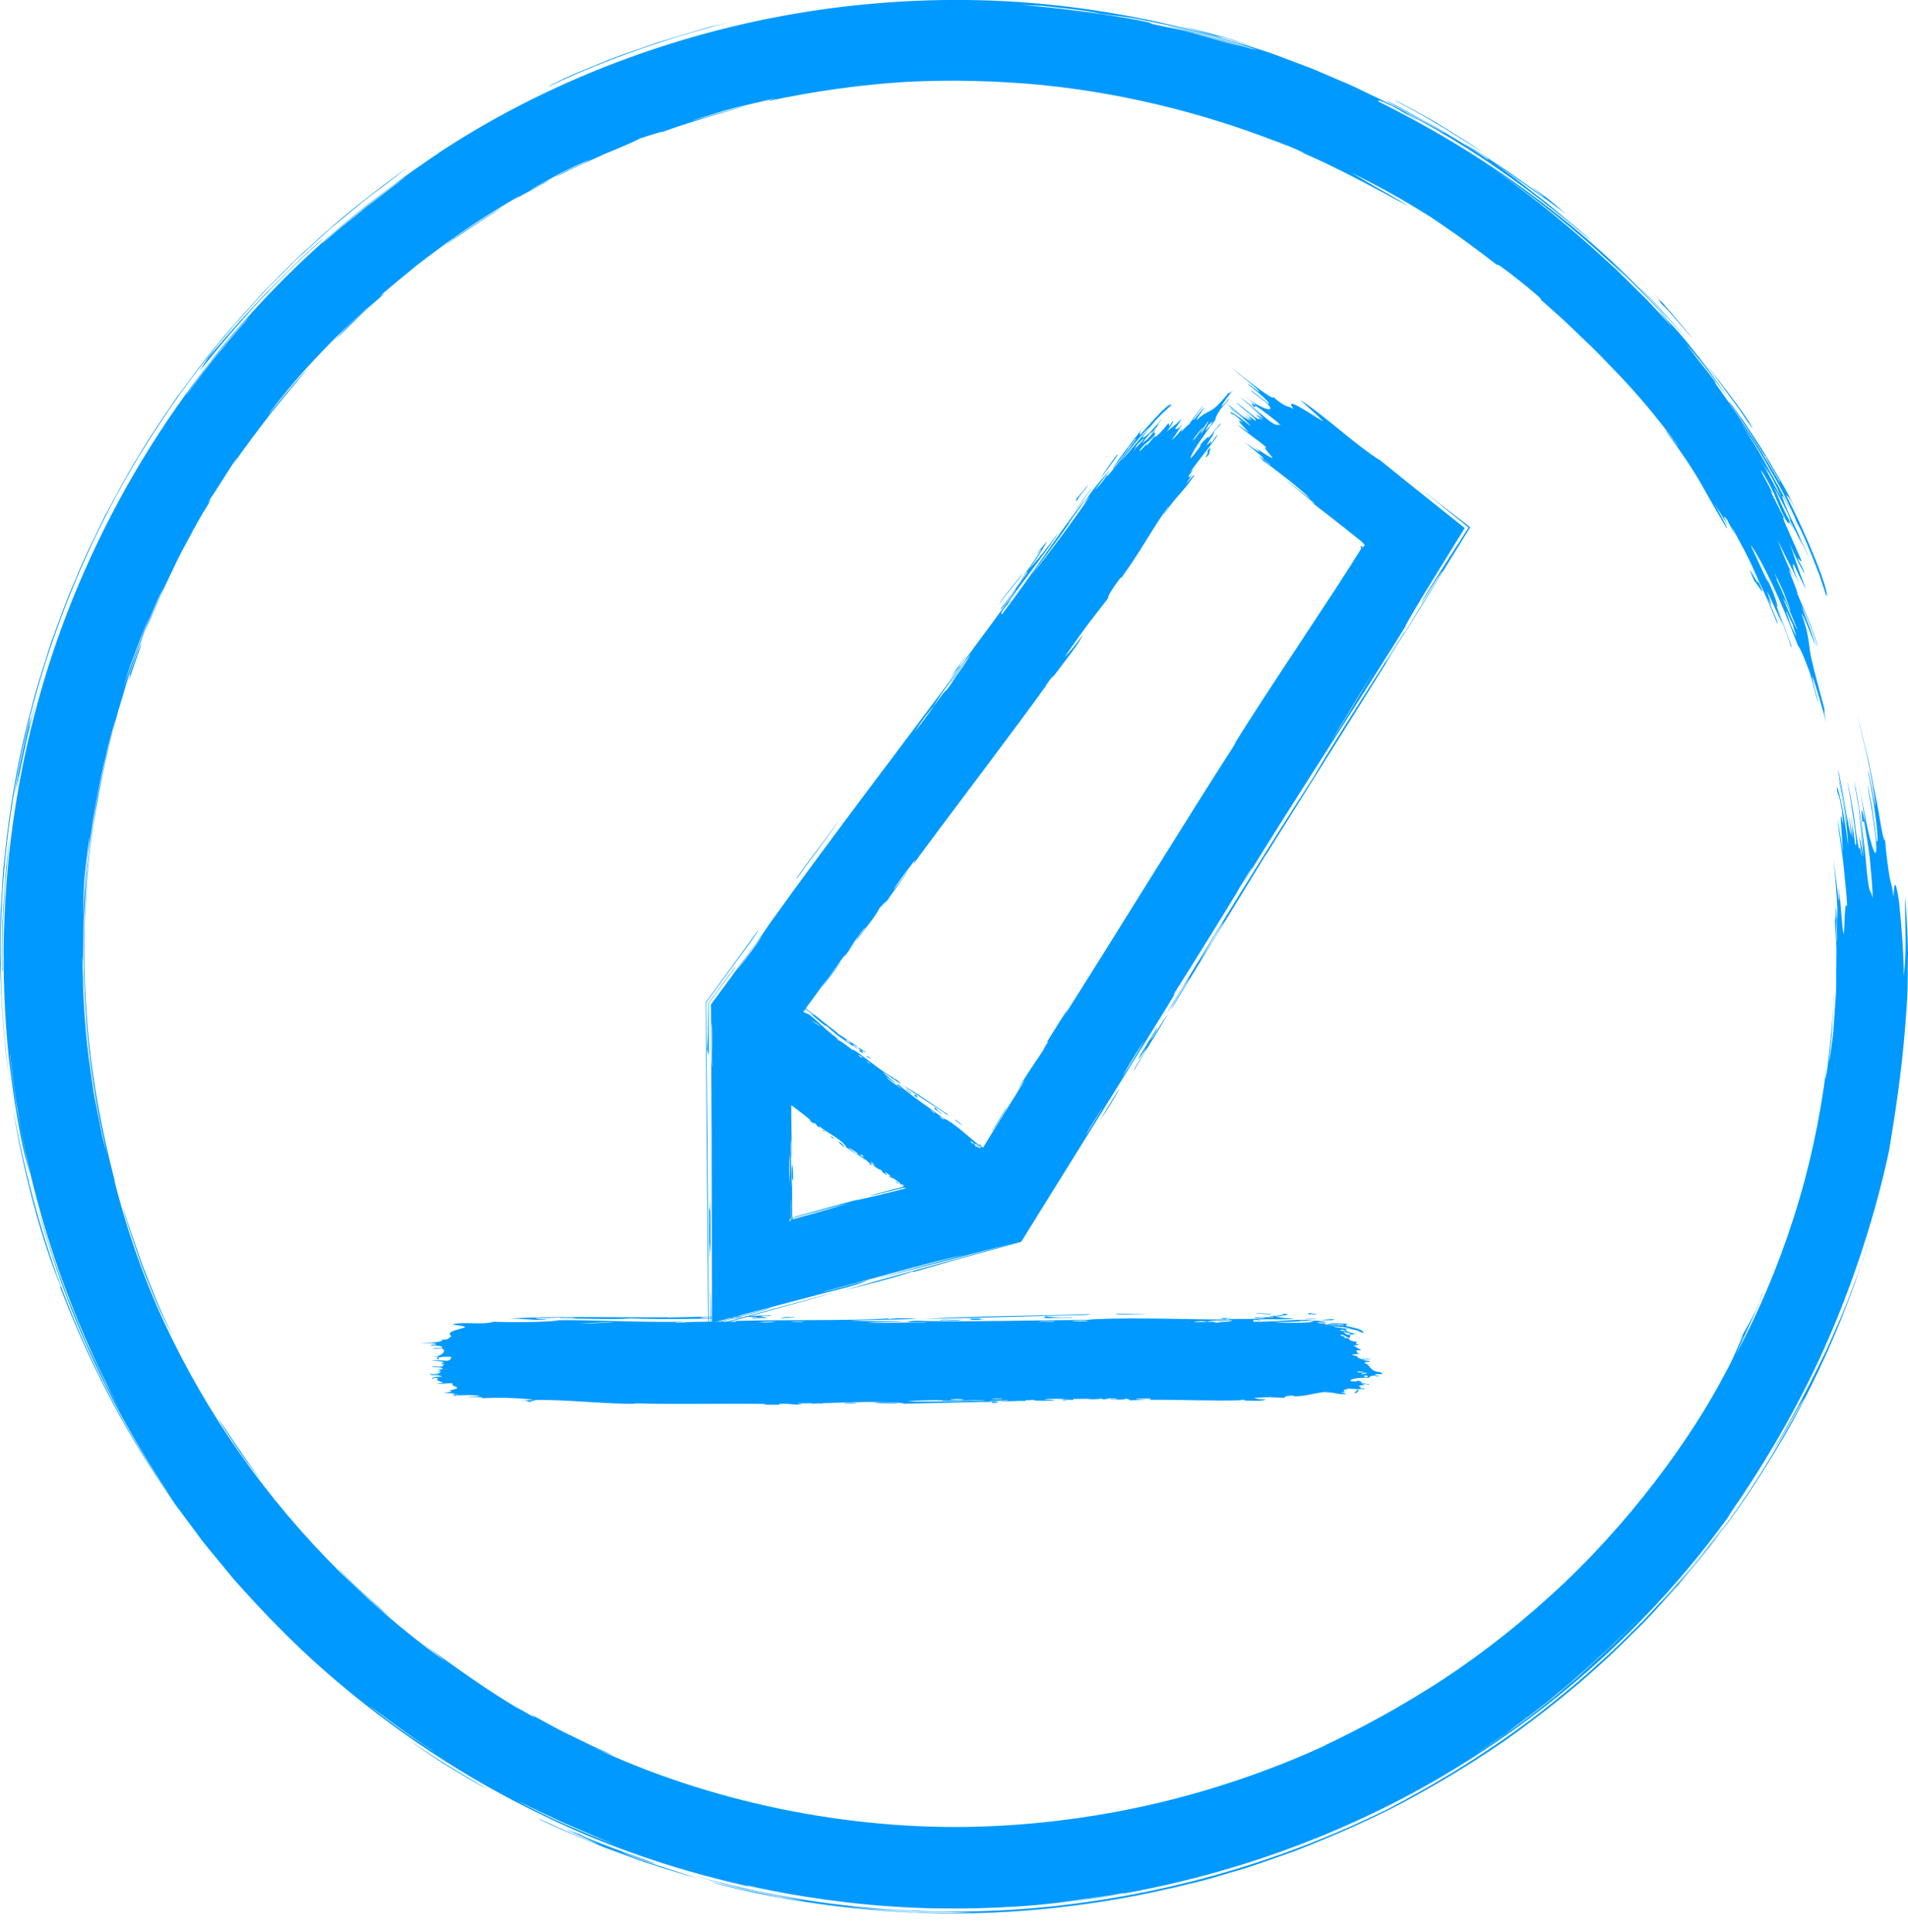 <svg width="80" height="81" viewBox="0 0 80 81" fill="none" xmlns="http://www.w3.org/2000/svg">
<g clip-path="url(#clip0_750_2692)">
<path d="M58.492 4.217C60.086 5.029 61.194 5.793 62.214 6.407C61.689 6.045 60.894 5.559 60.174 5.109C59.437 4.694 58.77 4.323 58.496 4.212L58.492 4.217ZM30.586 0.932C27.469 1.722 24.806 2.764 23.04 3.612C22.939 3.643 23.203 3.506 23.667 3.285C24.131 3.064 24.811 2.804 25.513 2.512C26.219 2.234 26.974 1.996 27.575 1.78C28.184 1.594 28.652 1.453 28.798 1.409L29.685 1.148L30.586 0.932ZM0.402 45.316C0.159 43.775 0.057 42.133 0 40.428C0 40 0.009 39.572 0.009 39.139C0.009 38.706 0.018 38.265 0.053 37.828C0.079 37.386 0.106 36.944 0.132 36.494C0.181 36.048 0.23 35.602 0.278 35.147C0.495 33.346 0.821 31.505 1.32 29.681C1.541 28.763 1.855 27.862 2.137 26.948C2.468 26.052 2.782 25.142 3.179 24.259C3.537 23.363 3.978 22.501 4.398 21.627C4.861 20.779 5.303 19.918 5.82 19.097C6.305 18.258 6.862 17.472 7.396 16.677C7.97 15.909 8.526 15.128 9.145 14.408C9.732 13.662 10.385 12.977 11.008 12.28C11.67 11.622 12.302 10.937 12.99 10.337C14.324 9.078 15.746 7.988 17.15 6.977C16.938 7.136 16.346 7.608 15.604 8.155C15.229 8.429 14.849 8.765 14.452 9.087C14.253 9.251 14.059 9.414 13.86 9.573C13.675 9.741 13.489 9.908 13.313 10.072L12.403 10.902L11.533 11.776C10.937 12.35 10.412 12.986 9.847 13.595C8.778 14.863 7.74 16.165 6.831 17.561C4.963 20.32 3.471 23.332 2.358 26.445C0.124 32.67 -0.45 39.325 0.402 45.316ZM8.703 15.017C9.264 14.386 9.82 13.697 10.562 12.92C10.743 12.721 10.933 12.514 11.136 12.297C11.343 12.09 11.564 11.869 11.798 11.639C12.032 11.41 12.275 11.167 12.531 10.911C12.8 10.668 13.083 10.412 13.383 10.138C13.785 9.794 13.428 10.125 12.893 10.606C12.35 11.079 11.692 11.776 11.396 12.063C10.059 13.45 8.902 14.893 8.376 15.547C8.456 15.406 8.615 15.159 8.707 15.022L8.703 15.017ZM17.075 72.904C17.494 73.165 18.064 73.571 18.682 73.951C19.305 74.317 19.932 74.732 20.475 75.002C20.086 74.843 19.441 74.445 18.784 74.048C18.121 73.651 17.485 73.174 17.079 72.904H17.075ZM1.28 30.078C1.258 30.348 1.06 31.094 1.484 29.496C1.523 29.398 1.356 30.03 1.157 30.82C0.998 31.615 0.768 32.56 0.702 33.094C0.715 32.957 0.711 32.821 0.777 32.485C0.742 32.529 0.667 33.032 0.605 33.39C0.623 33.236 0.658 32.993 0.702 32.706C0.755 32.419 0.83 32.096 0.896 31.765C0.967 31.434 1.038 31.103 1.099 30.807C1.17 30.516 1.232 30.259 1.276 30.083L1.28 30.078ZM49.493 1.1C49.749 1.153 50.138 1.245 50.602 1.364C50.831 1.426 51.083 1.492 51.348 1.563C51.608 1.647 51.882 1.731 52.16 1.824C52.8 2.04 52.257 1.868 51.719 1.7C51.18 1.519 50.624 1.4 51.277 1.576C50.99 1.545 50.354 1.307 49.498 1.104L49.493 1.1ZM68.718 12.032C69.054 12.293 70.193 13.578 70.794 14.293C70.652 14.134 70.299 13.732 69.897 13.291C69.5 12.845 69.058 12.35 68.718 12.032ZM73.364 17.737C73.642 18.214 73.364 17.817 72.94 17.181C72.489 16.563 71.88 15.719 71.527 15.282C72.017 15.852 73.041 17.207 73.368 17.737H73.364ZM73.699 24.329C74.203 25.398 73.567 24.281 73.571 24.387C73.019 23.142 73.845 24.824 73.699 24.329ZM21.075 8.681C20.877 8.818 20.417 9.092 19.927 9.427C19.433 9.754 18.885 10.107 18.514 10.403C18.859 10.112 19.23 9.851 19.653 9.577C20.073 9.299 20.523 8.99 21.08 8.677L21.075 8.681ZM5.14 50.588C5.197 50.734 5.285 51.052 5.427 51.467C5.568 51.878 5.749 52.39 5.939 52.942C6.142 53.485 6.38 54.055 6.597 54.602C6.826 55.145 7.078 55.644 7.268 56.064C7.078 55.697 6.893 55.326 6.707 54.938C6.526 54.549 6.367 54.13 6.186 53.688C6.001 53.251 5.833 52.779 5.665 52.262C5.488 51.75 5.299 51.202 5.14 50.588ZM9.162 59.49C9.449 59.874 10.337 61.278 10.924 62.011C10.818 61.897 10.438 61.424 10.067 60.894C9.71 60.355 9.321 59.782 9.158 59.49H9.162ZM16.267 67.721C16.143 67.641 15.6 67.147 15.092 66.692C14.584 66.233 14.165 65.764 14.231 65.8C14.801 66.458 15.746 67.226 16.267 67.721ZM69.341 12.288C69.672 12.624 70.365 13.454 70.948 14.165C70.758 13.984 69.924 12.946 69.712 12.787C69.156 12.152 70.158 13.194 69.341 12.288ZM79.828 40.923C79.859 40.614 79.903 40.049 79.898 39.426C79.89 38.803 79.881 38.119 79.872 37.572C79.934 38.216 79.987 39.046 80 39.96C79.996 40.419 79.987 40.901 79.982 41.391C79.978 41.881 79.925 42.384 79.894 42.888C79.748 44.897 79.43 46.897 79.21 48.217C78.658 50.827 77.708 53.807 76.481 56.541C75.253 59.274 73.743 61.733 72.489 63.526C72.498 63.596 73.121 62.638 73.372 62.276C70.56 66.537 66.652 70.529 61.874 73.598C57.114 76.688 51.498 78.781 45.652 79.616C43.325 79.925 47.157 79.404 47.162 79.36C47.144 79.351 46.906 79.391 46.566 79.453C46.221 79.501 45.78 79.567 45.36 79.625C44.522 79.762 43.775 79.828 44.137 79.793C42.508 79.982 39.872 80.097 37.364 79.921C34.856 79.753 32.494 79.32 31.363 79.042C31.213 79.042 31.783 79.161 32.255 79.263C29.328 78.675 26.047 77.7 22.828 76.132C19.596 74.604 16.439 72.516 13.653 70.078C12.257 68.86 10.981 67.535 9.789 66.188C9.502 65.84 9.22 65.495 8.937 65.155L8.518 64.643L8.125 64.113C7.864 63.76 7.603 63.411 7.347 63.067C7.109 62.709 6.871 62.356 6.636 62.007C4.76 59.199 3.444 56.373 2.521 53.953L2.552 53.944C1.673 51.834 0.914 48.805 0.561 46.548C0.927 48.566 1.616 51.582 2.821 54.606C4.005 57.64 5.67 60.651 7.255 62.872C5.939 60.969 4.592 58.611 3.563 56.254C2.521 53.9 1.806 51.555 1.373 49.82C1.541 50.571 1.806 51.317 2.031 52.094C2.278 52.867 2.565 53.648 2.857 54.439C3.188 55.216 3.484 56.028 3.872 56.814C4.058 57.212 4.248 57.609 4.438 58.007C4.645 58.399 4.853 58.792 5.065 59.185C3.992 57.154 2.95 54.814 2.128 52.253C1.303 49.697 0.689 46.919 0.411 44.089C0.437 44.654 0.574 45.533 0.706 46.478C0.892 47.414 1.06 48.42 1.263 49.211C0.843 47.939 0.552 45.882 0.375 44.398C-0.366 37.342 0.751 30.206 3.568 23.879C6.367 17.547 10.774 11.979 16.306 7.899C17.044 7.33 17.781 6.831 18.558 6.301C23.367 3.166 29.107 1.082 34.98 0.327C37.916 -0.049 40.888 -0.106 43.78 0.172C46.672 0.45 49.489 1.042 52.143 1.881C52.143 1.863 51.789 1.757 51.564 1.682C52.249 1.903 53.026 2.115 53.812 2.424C54.205 2.574 54.611 2.724 55.017 2.879C55.419 3.051 55.821 3.223 56.227 3.396C56.633 3.559 57.026 3.753 57.415 3.943C57.803 4.133 58.187 4.31 58.554 4.495C59.274 4.892 59.976 5.228 60.559 5.581C60.448 5.475 59.852 5.149 59.278 4.853C58.991 4.698 58.713 4.548 58.505 4.438C58.293 4.327 58.152 4.252 58.152 4.226C58.576 4.429 59.252 4.822 60.038 5.237C60.426 5.453 60.824 5.705 61.23 5.948C61.433 6.071 61.632 6.195 61.83 6.314C62.025 6.447 62.214 6.575 62.395 6.698C62.506 6.703 61.874 6.319 61.371 6.018C61.888 6.283 62.356 6.614 62.89 6.963C63.433 7.308 63.998 7.74 64.7 8.239C64.806 8.288 64.524 8.072 64.228 7.846C64.365 7.921 64.625 8.12 64.908 8.337C65.19 8.553 65.473 8.818 65.685 8.986C65.341 8.734 65.001 8.473 64.524 8.151C64.051 7.824 63.49 7.392 62.669 6.848C62.947 7.052 63.23 7.25 63.517 7.467C63.8 7.687 64.095 7.921 64.418 8.173C64.581 8.297 64.749 8.429 64.925 8.566C65.098 8.712 65.279 8.862 65.469 9.021C65.844 9.348 66.29 9.679 66.749 10.107C65.389 9.012 62.696 6.685 58.929 4.729C59.044 4.809 59.15 4.884 59.45 5.047C59.358 5.038 58.744 4.636 58.382 4.451C57.777 4.159 57.772 4.199 57.794 4.252C60.51 5.608 62.696 7.007 64.647 8.482C66.595 9.966 68.308 11.533 69.95 13.405C69.668 13.132 69.403 12.827 69.041 12.452C68.665 12.085 68.224 11.613 67.579 11.012C67.606 11.052 67.977 11.405 68.224 11.666C66.603 10.098 64.581 8.398 62.285 6.866C63.808 7.891 65.394 9.162 66.78 10.399C67.124 10.712 67.46 11.017 67.782 11.313C68.091 11.622 68.392 11.918 68.674 12.196C69.253 12.743 69.703 13.286 70.096 13.693C70.078 13.644 69.734 13.269 69.491 12.999C69.946 13.436 70.516 14.046 71.023 14.713C71.279 15.044 71.544 15.366 71.769 15.688C71.99 16.011 72.198 16.311 72.379 16.567C72.339 16.532 72.079 16.174 71.756 15.728C71.43 15.287 71.001 14.779 70.683 14.399C70.864 14.646 71.032 14.876 71.24 15.136C71.447 15.393 71.686 15.693 71.99 16.095C71.655 15.71 72.18 16.426 72.851 17.397C73.169 17.896 73.549 18.444 73.862 18.951C74.171 19.464 74.445 19.923 74.618 20.21C74.737 20.289 74.141 19.428 74.03 19.137C74.03 19.23 73.394 18.108 72.494 16.858C72.436 16.726 72.785 17.19 73.041 17.591C73.05 17.578 72.847 17.273 72.714 17.075C73.302 17.953 73.867 18.775 74.3 19.547C74.52 19.932 74.741 20.28 74.918 20.616C75.09 20.952 75.249 21.256 75.386 21.526C74.957 20.704 74.988 20.855 74.887 20.753C75.796 22.501 76.733 24.873 76.578 24.992C76.472 24.678 76.384 24.4 76.291 24.122C76.185 23.848 76.079 23.579 75.96 23.274C75.836 22.97 75.699 22.63 75.509 22.228C75.311 21.835 75.068 21.375 74.768 20.819C74.675 20.709 74.754 20.952 74.953 21.411C75.055 21.64 75.187 21.923 75.342 22.245C75.487 22.572 75.655 22.939 75.832 23.336C75.88 23.486 75.134 21.822 75.549 22.802C75.527 22.797 75.421 22.537 75.271 22.245C75.125 21.954 74.957 21.623 74.874 21.451C75.403 22.409 74.865 21.274 74.348 20.36C74.564 20.802 74.595 21.031 75.258 22.272C74.79 21.455 75.165 22.245 74.878 21.791C74.353 20.775 74.556 20.916 73.955 19.887C73.43 19.102 74.79 21.415 74.158 20.47C74.242 20.55 74.865 21.905 74.878 21.791C74.75 21.614 74.728 21.649 74.838 21.919C74.957 22.192 75.183 22.7 75.523 23.477C75.589 23.733 75.121 22.961 75.567 23.791C75.907 24.572 75.192 23.199 75.015 22.727C75.289 23.46 75.35 23.742 75.717 24.696C75.673 24.639 75.487 24.241 75.196 23.627C75.161 23.764 75.161 23.804 75.448 24.493C75.05 23.645 74.997 23.61 74.534 22.634C74.741 23.177 74.816 23.38 75.222 24.268C74.635 23.106 75.492 25.036 75.346 24.855C75.664 25.614 75.964 26.255 76.203 27.045C76.269 27.288 76.15 26.926 75.995 26.48C75.827 26.038 75.607 25.517 75.54 25.411C75.589 25.57 75.726 25.924 75.858 26.264C75.991 26.608 76.088 26.948 76.119 27.08C75.982 26.709 75.562 25.645 75.54 25.734C75.841 26.599 75.823 26.873 75.889 27.283C75.947 27.694 76.101 28.242 76.494 29.716C76.512 29.844 76.454 29.787 76.569 30.299C76.481 29.924 76.132 28.718 75.991 28.361C75.969 28.405 76.053 28.78 76.26 29.487C76.11 29.164 75.973 28.423 75.849 28.105C75.501 27.186 75.47 27.195 75.377 27.045C74.622 25.032 73.902 23.57 73.43 22.877C73.399 22.868 73.474 23.027 73.597 23.27C73.712 23.517 73.867 23.853 74.017 24.184C74.171 24.511 74.167 24.435 74.043 24.171C74.132 24.334 74.331 24.775 74.441 25.102C74.547 25.429 74.587 25.623 74.419 25.257C74.816 26.228 74.821 26.281 75.13 27.129C75.086 27.125 75.046 26.965 74.957 26.692C74.86 26.418 74.719 26.025 74.498 25.535C75.081 27.054 74.397 25.372 74.088 24.78C74.097 24.859 74.459 25.787 74.123 25.076C74.216 25.398 74.604 26.157 74.525 26.14C74.331 25.698 74.18 25.305 74.021 24.956C73.858 24.608 73.712 24.285 73.571 23.972C73.302 23.336 72.975 22.766 72.578 22.029C72.723 22.391 72.966 22.863 72.419 21.795C72.357 21.72 72.118 21.402 72.485 22.082C72.383 21.919 72.167 21.565 71.889 21.119C72.012 21.375 72.507 22.21 72.392 22.135C71.173 20.095 71.323 20.086 69.84 18.064C69.818 17.971 70.339 18.713 70.383 18.717C69.372 17.357 68.582 16.439 67.721 15.547C67.288 15.101 66.859 14.642 66.343 14.165C66.091 13.922 65.822 13.666 65.535 13.392C65.239 13.127 64.925 12.849 64.581 12.544C64.978 12.752 62.453 10.73 62.81 11.14C61.194 9.886 60.598 9.524 59.98 9.092C59.336 8.707 58.664 8.239 56.633 7.224C56.872 7.361 57.176 7.542 57.569 7.771C57.967 8.005 58.47 8.266 59.062 8.641C58.338 8.284 56.183 7.038 54.284 6.266C55.158 6.61 54.505 6.314 53.516 5.912C53.516 5.926 53.834 6.045 54.032 6.138C50.919 4.875 47.405 3.939 43.687 3.563C41.828 3.387 39.92 3.334 38.004 3.431C36.088 3.55 34.158 3.819 32.255 4.226C32.176 4.221 32.507 4.133 32.52 4.12C31.699 4.31 30.953 4.473 30.37 4.641C29.791 4.817 29.363 4.95 29.164 5.012C28.97 5.078 29.005 5.073 29.354 4.972C29.707 4.888 30.357 4.65 31.43 4.407C31.306 4.424 28.471 5.228 27.407 5.674C28.303 5.338 27.323 5.643 26.851 5.798C26.489 5.983 25.998 6.191 25.389 6.438C24.793 6.716 24.069 7.016 23.27 7.44C23.641 7.171 24.219 6.981 24.775 6.676C24.537 6.769 24.034 6.994 23.53 7.246C23.036 7.515 22.532 7.793 22.263 7.939C22.311 7.935 22.722 7.71 23.014 7.559C23 7.612 21.954 8.111 21.548 8.39C21.587 8.354 21.782 8.231 21.773 8.217C20.417 9.003 19.525 9.613 18.691 10.209C18.28 10.518 17.874 10.809 17.446 11.145C17.031 11.494 16.571 11.856 16.055 12.302C15.75 12.589 16.148 12.244 16.086 12.337C15.097 13.189 15.119 13.216 14.041 14.262C14.297 13.957 14.651 13.582 15.649 12.69C14.88 13.352 14.01 14.187 13.22 15.035C12.421 15.874 11.728 16.744 11.224 17.397C11.533 17.075 12.465 15.869 12.884 15.485C12.509 15.905 11.957 16.602 11.361 17.318C10.796 18.064 10.191 18.837 9.78 19.472C10.412 18.386 8.919 20.793 8.84 20.872C8.518 21.42 9.039 20.594 8.734 21.137C8.429 21.614 8.182 22.064 7.957 22.493C7.727 22.921 7.502 23.318 7.316 23.733C7.122 24.144 6.919 24.555 6.72 24.992C6.531 25.433 6.332 25.897 6.111 26.414C6.323 25.822 6.61 25.213 6.871 24.599C6.535 25.257 6.332 25.809 6.058 26.462C5.833 27.133 5.515 27.897 5.162 29.054C5.44 28.242 5.798 27.213 5.943 26.948C5.851 27.283 5.617 27.857 5.405 28.542C5.435 28.396 5.471 28.255 5.444 28.259C4.729 30.352 4.323 32.215 4.027 33.929C3.722 35.646 3.612 37.231 3.546 38.817C3.484 41.987 3.696 45.202 4.813 49.511C4.795 49.511 4.72 49.18 4.667 48.968C5.118 50.862 5.731 52.801 6.557 54.708C7.387 56.611 8.412 58.488 9.613 60.281C12.01 63.866 15.132 67.102 18.664 69.646C18.488 69.487 18.121 69.195 17.56 68.78C18.978 69.809 20.408 70.86 21.963 71.761C21.402 71.385 21.671 71.562 21.98 71.752C22.294 71.937 22.647 72.136 22.232 71.853C22.806 72.163 23.371 72.494 23.963 72.767L24.842 73.196C25.137 73.337 25.442 73.456 25.738 73.589C25.513 73.509 25.071 73.359 24.449 73.041C29.155 75.35 34.966 76.675 40.583 76.587C43.391 76.538 46.142 76.163 48.69 75.549C51.237 74.936 53.578 74.088 55.609 73.152C55.596 73.143 55.295 73.288 55.097 73.377C56.47 72.754 58.126 71.898 59.852 70.82C61.578 69.747 63.349 68.405 64.987 66.912C68.286 63.941 70.931 60.276 72.352 57.538C72.754 56.814 72.79 56.571 73.081 56.02C73.081 55.971 73.028 56.064 72.931 56.258C73.156 55.684 73.496 55.375 73.893 54.231C73.982 54.068 73.787 54.545 73.54 55.145C73.266 55.737 72.931 56.457 72.772 56.806C73.699 55.088 74.529 53.154 75.187 51.109C75.845 49.065 76.317 46.915 76.574 44.791C76.441 46.398 76.869 42.954 76.891 41.709C76.914 41.537 76.878 42.15 76.834 42.852C76.808 43.554 76.688 44.336 76.697 44.526C76.737 44.292 76.794 43.864 76.861 43.343C76.896 42.817 76.94 42.195 76.984 41.572C76.989 40.949 76.998 40.327 77.002 39.797C76.984 39.272 76.953 38.839 76.936 38.605C76.927 38.282 76.945 38.45 76.953 38.605C76.967 38.596 76.953 38.26 76.953 38.04C76.984 37.991 76.993 39.042 77.019 39.453C77.055 39.501 76.993 38.45 76.984 38.04C77.033 38.751 77.042 38.569 77.037 38.053C77.019 37.536 76.94 36.688 76.887 36.061C76.856 35.739 77.218 39.064 77.09 37.183C77.209 38.048 77.227 38.874 77.302 39.166C77.355 38.848 77.333 37.633 77.448 38.017C77.448 37.704 77.382 37.121 77.315 36.446C77.258 35.766 77.112 35.006 77.037 34.317C77.099 34.573 77.201 35.306 77.276 35.73C77.236 35.019 77.081 33.545 77.289 34.569C77.293 34.498 77.223 33.999 77.236 33.995C77.103 33.231 77.103 33.452 77.028 33.152C76.945 32.551 77.32 33.854 77.479 35.417C77.496 35.196 77.408 34.172 77.126 32.838C76.975 31.964 77.395 34.066 77.439 34.542C77.439 34.141 77.134 32.798 77.064 32.26C77.117 32.374 77.342 33.659 77.443 34.251C77.527 34.693 77.717 35.677 77.519 34.238C77.554 34.264 77.66 35.187 77.682 35.094C77.536 33.84 77.845 35.951 77.611 34.225C77.642 34.313 77.722 34.944 77.783 35.377C77.942 35.797 77.642 33.712 77.457 32.772C77.492 32.873 77.572 33.275 77.655 33.739C77.748 34.198 77.792 34.728 77.85 35.072C78.017 36.136 77.907 35.011 78.062 35.929C78.075 35.761 77.982 35.479 77.96 35.055C78.022 35.342 78.07 35.527 78.141 35.92C78.07 35.024 77.669 32.167 78.15 35.624C78.128 35.333 78.066 34.825 77.995 34.282C77.929 33.734 77.801 33.16 77.735 32.719C77.934 33.509 78.19 35.408 78.269 36.499C78.397 37.642 78.402 37.179 78.525 37.66C78.512 37.28 78.459 36.605 78.397 35.96C78.313 35.315 78.207 34.702 78.163 34.437L78.088 34.45C78.009 33.726 78.084 33.916 78.181 34.437C78.221 34.357 77.973 33.16 77.965 32.979C78.013 33.346 78.115 33.757 78.19 34.158C78.265 34.56 78.349 34.94 78.428 35.231C78.583 35.81 78.711 36.026 78.658 35.276C78.644 35.05 78.574 34.591 78.508 34.123C78.437 33.655 78.331 33.182 78.305 32.922C78.291 32.816 78.388 33.293 78.494 33.845C78.578 34.406 78.662 35.046 78.689 35.271C78.799 35.412 78.636 33.88 78.313 32.308C78.353 32.348 78.486 33.041 78.618 33.774C78.653 33.73 78.547 33.09 78.406 32.304C78.26 31.518 78.009 30.595 77.876 29.959C77.987 30.414 78.123 30.975 78.265 31.562C78.415 32.145 78.508 32.763 78.627 33.315C78.75 33.867 78.817 34.361 78.883 34.71C78.949 35.059 78.998 35.262 79.024 35.231C78.958 34.662 79.09 35.549 79.064 35.527C79.263 37.324 79.28 36.733 79.395 37.611C79.417 36.755 79.519 37.055 79.629 37.841C79.713 38.622 79.815 39.885 79.828 40.936V40.923ZM72.948 17.649C73.191 18.037 73.408 18.386 73.611 18.713C73.814 19.044 73.982 19.366 74.167 19.684C74.348 20.007 74.542 20.329 74.728 20.691L75.333 21.892C75.297 21.777 75.178 21.508 75.006 21.155C74.838 20.797 74.618 20.364 74.353 19.923C74.097 19.481 73.84 19.013 73.584 18.62C73.324 18.227 73.099 17.878 72.948 17.649ZM13.48 10.253C14.205 9.568 14.841 9.114 15.384 8.654C15.953 8.222 16.47 7.824 17.057 7.374C16.134 8.001 13.838 9.82 13.48 10.253ZM48.261 0.994C49.171 1.201 49.356 1.201 50.05 1.395C54.297 2.614 50.474 1.444 48.871 1.077C49.246 1.126 50.032 1.351 50.814 1.563C51.599 1.766 52.359 2.04 52.721 2.097C51.869 1.828 51.149 1.594 50.505 1.44C49.869 1.267 49.321 1.122 48.822 1.024C48.323 0.923 47.882 0.826 47.453 0.751C47.021 0.689 46.601 0.631 46.16 0.578C45.815 0.495 45.237 0.411 44.614 0.344C44.305 0.309 43.983 0.278 43.674 0.243C43.365 0.23 43.069 0.221 42.813 0.208C45.435 0.406 48.411 0.927 48.261 0.989V0.994ZM7.771 16.629C8.248 15.958 8.796 15.22 9.317 14.624C9.568 14.319 9.802 14.041 9.997 13.812C10.2 13.587 10.354 13.405 10.447 13.282C9.97 13.785 9.365 14.536 8.822 15.185C8.301 15.852 7.877 16.443 7.771 16.629ZM25.809 77.329C25.173 77.103 24.449 76.75 23.702 76.446C22.969 76.106 22.236 75.761 21.618 75.457C22.201 75.774 22.956 76.141 23.707 76.485C24.471 76.799 25.217 77.139 25.804 77.329H25.809ZM18.201 73.43C16.708 72.458 16.201 71.995 15.445 71.496C15.905 71.831 16.62 72.392 17.229 72.798C17.839 73.205 18.302 73.509 18.201 73.43ZM68.683 67.906C68.484 68.083 68.034 68.537 67.438 69.112C66.824 69.663 66.091 70.361 65.31 70.984C64.555 71.637 63.742 72.202 63.124 72.679C62.479 73.125 61.998 73.439 61.852 73.536C62.55 73.103 64.232 71.968 65.672 70.71C66.047 70.41 66.391 70.092 66.718 69.787C67.045 69.487 67.358 69.209 67.623 68.953C68.144 68.427 68.537 68.043 68.683 67.91V67.906ZM74.114 19.786C73.99 19.587 73.805 19.274 73.792 19.274C74.335 20.144 74.41 20.413 74.697 20.85C74.511 20.462 74.308 19.993 73.973 19.517C74.066 19.675 74.154 19.826 74.114 19.786ZM74.485 24.281C74.697 24.714 74.878 25.16 75.059 25.605C75.108 25.672 74.962 25.279 74.799 24.859C74.618 24.449 74.41 24.02 74.392 23.998C74.485 24.206 74.525 24.307 74.49 24.276L74.485 24.281ZM74.768 25.102C75.037 25.734 75.297 26.343 75.373 26.418C75.019 25.539 74.829 25.133 74.768 25.102ZM75.178 26.184C75.147 26.193 74.86 25.46 74.9 25.672C75.046 26.025 74.975 25.928 75.09 26.219C75.562 27.217 75.13 26.206 75.178 26.184ZM3.484 38.424C3.497 38.053 3.541 37.364 3.599 36.697C3.678 36.031 3.753 35.377 3.753 35.063C3.656 35.845 3.563 36.472 3.528 37.015C3.497 37.558 3.484 38.004 3.484 38.424ZM6.27 25.866C5.974 26.489 5.789 27.045 5.608 27.517C5.422 27.99 5.299 28.401 5.193 28.763C5.347 28.286 5.555 27.725 5.753 27.204C5.851 26.939 5.943 26.687 6.027 26.458C6.12 26.233 6.204 26.029 6.274 25.862L6.27 25.866ZM4.499 48.443C3.846 45.678 3.581 43.237 3.524 40.905C3.471 38.574 3.621 36.34 3.996 33.964C4.098 33.222 4.283 32.498 4.433 31.765C4.561 31.227 5.087 29.266 4.694 30.674C4.186 32.533 3.806 34.587 3.647 36.507C3.59 36.984 3.585 37.457 3.55 37.911C3.537 38.141 3.524 38.366 3.506 38.583C3.506 38.803 3.501 39.02 3.497 39.232C3.488 39.656 3.484 40.062 3.475 40.442C3.484 40.821 3.488 41.179 3.497 41.51C3.471 41.104 3.466 40.062 3.449 40.111C3.479 41.921 3.585 43.466 3.788 44.826C3.837 45.166 3.881 45.497 3.93 45.815C3.992 46.133 4.053 46.442 4.111 46.742C4.173 47.043 4.23 47.334 4.287 47.617C4.349 47.899 4.429 48.173 4.499 48.443ZM24.325 76.909C24.881 77.205 26.643 77.814 27.478 78.128C27.5 78.15 27.235 78.075 26.921 77.96C26.608 77.841 26.237 77.704 26.025 77.624C26.25 77.731 26.767 77.947 27.376 78.137C27.99 78.322 28.67 78.565 29.222 78.728C28.705 78.605 28.224 78.433 27.729 78.287C27.482 78.207 27.235 78.132 26.983 78.048C26.736 77.956 26.48 77.863 26.219 77.77C25.698 77.58 25.142 77.382 24.55 77.121C23.954 76.874 23.305 76.605 22.594 76.256C22.634 76.238 23.142 76.499 23.711 76.746C24.285 76.993 24.908 77.263 25.142 77.342C24.051 76.817 23.142 76.446 24.321 76.909H24.325ZM0.375 35.214C0.384 35.505 0.238 36.605 0.177 37.779C0.124 38.366 0.119 38.967 0.11 39.492C0.106 40.013 0.093 40.459 0.128 40.724C0.071 40.804 0.075 39.832 0.106 38.64C0.128 38.044 0.185 37.391 0.225 36.786C0.265 36.181 0.349 35.624 0.375 35.214ZM49.9 78.949C48.076 79.448 44.68 80.115 40.896 80.203C37.112 80.309 32.979 79.766 29.813 78.905C30.096 78.949 30.767 79.139 31.531 79.285C31.911 79.364 32.313 79.448 32.692 79.528C33.077 79.589 33.439 79.642 33.734 79.691C33.487 79.634 33.174 79.576 32.816 79.514C32.458 79.448 32.065 79.36 31.655 79.276C30.829 79.121 29.959 78.883 29.239 78.667C34.278 80.058 39.302 80.433 44.159 79.912C49.021 79.386 53.732 78.04 58.218 75.823C59.914 74.931 62.493 73.47 65.067 71.403C65.707 70.886 66.365 70.352 66.992 69.769C67.641 69.209 68.246 68.586 68.864 67.977C70.065 66.723 71.218 65.411 72.198 64.069C72.277 63.981 72.185 64.109 71.999 64.36C71.818 64.612 71.54 64.978 71.218 65.354C70.9 65.734 70.573 66.14 70.286 66.471C69.995 66.793 69.76 67.054 69.677 67.164C72.123 64.524 73.827 61.989 75.646 58.629C75.576 58.691 75.311 59.163 75.002 59.715C74.701 60.272 74.304 60.877 74.066 61.261C74.98 59.786 75.836 58.143 76.613 56.527C76.971 55.706 77.351 54.902 77.633 54.103C77.779 53.706 77.938 53.322 78.062 52.933C78.181 52.549 78.3 52.174 78.415 51.812C77.682 54.315 76.543 57.15 74.913 60.038C74.07 61.464 73.16 62.934 72.07 64.334C71.553 65.058 70.953 65.729 70.379 66.436C69.76 67.102 69.164 67.805 68.489 68.445C67.186 69.769 65.751 71.001 64.232 72.141C62.727 73.297 61.097 74.308 59.433 75.236C57.768 76.167 56.024 76.922 54.284 77.603C53.401 77.907 52.531 78.243 51.644 78.486C51.202 78.614 50.765 78.755 50.323 78.865C49.882 78.971 49.44 79.077 49.003 79.183C49.047 79.152 49.546 79.037 49.895 78.954L49.9 78.949ZM40.782 80.168C40.437 80.181 40.026 80.155 39.581 80.15C39.135 80.137 38.658 80.15 38.176 80.115C37.7 80.088 37.218 80.062 36.772 80.035C36.326 80.013 35.911 79.956 35.562 79.925C36.318 80.04 37.342 80.111 38.318 80.168C39.294 80.194 40.221 80.208 40.782 80.168Z" fill="#0099FF"/>
<path d="M41.889 25.341C42.287 24.767 42.662 24.396 42.905 23.998C42.605 24.396 41.982 25.12 41.889 25.341ZM35.24 34.313C34.524 35.342 33.844 36.216 33.407 36.839C33.262 36.931 34.679 35.086 34.811 34.891L35.24 34.313ZM34.931 54.196C34.683 54.267 34.432 54.342 34.171 54.417C33.708 54.545 33.235 54.677 32.754 54.81C31.778 55.079 30.758 55.357 29.694 55.653C29.663 51.41 29.623 46.517 29.588 42.027C30.361 40.963 31.107 39.934 31.818 38.954C31.738 39.152 31.151 39.921 30.709 40.526C30.343 41.029 29.972 41.541 29.61 42.036C29.628 44.062 29.65 46.107 29.667 48.12C29.685 50.69 29.703 53.211 29.72 55.609C31.641 55.088 33.306 54.637 34.922 54.196H34.931ZM29.645 43.996C29.663 43.797 29.672 43.594 29.681 43.373C29.681 42.98 29.689 42.548 29.694 42.058C29.994 41.656 30.356 41.166 30.789 40.578C30.921 40.419 30.811 40.578 30.643 40.804C30.396 41.139 30.065 41.581 29.924 41.775L29.712 42.066C29.712 42.61 29.72 43.135 29.72 43.577C29.72 43.855 29.72 44.089 29.707 44.239C29.685 44.177 29.667 44.062 29.645 43.996ZM46.128 46.963C46.309 46.619 46.694 46.032 46.928 45.625C46.813 45.939 46.336 46.645 46.128 46.963ZM29.72 50.602C29.769 50.703 29.765 51.008 29.765 50.363C29.773 50.324 29.782 50.58 29.787 50.898C29.787 51.476 29.795 52.169 29.795 52.549C29.782 52.456 29.769 52.364 29.765 52.116C29.747 52.16 29.751 52.527 29.751 52.792C29.734 52.571 29.734 52.085 29.734 51.591C29.734 51.352 29.734 51.109 29.734 50.893C29.734 50.774 29.729 50.672 29.72 50.602ZM39.841 28.458C39.938 28.273 40.185 27.937 40.459 27.57C40.794 27.16 39.933 28.286 40.269 27.88C40.238 27.994 40.026 28.166 39.841 28.458ZM45.073 21.424C45.144 21.27 45.568 20.748 45.775 20.448C45.705 20.603 45.281 21.124 45.073 21.424ZM46.791 19.11C47.095 18.801 46.376 19.746 46.115 20.104C46.261 19.848 46.649 19.305 46.791 19.11ZM50.597 18.943C50.897 18.541 50.65 19.035 50.707 19.026C50.341 19.472 50.787 18.814 50.597 18.943ZM35.253 40.305C35.16 40.49 34.714 41.047 34.48 41.373C34.675 41.042 34.926 40.737 35.253 40.305ZM36.458 50.138C36.706 50.023 38.132 49.705 38.896 49.489C38.229 49.732 37.514 49.882 36.458 50.138ZM40.521 49.056L40.578 49.034V49.03C40.578 49.03 40.583 49.025 40.587 49.025C40.587 49.025 40.591 49.025 40.587 49.017C40.6 49.03 40.605 49.043 40.605 49.052C40.605 49.052 40.596 49.052 40.591 49.052H40.583V49.043L40.516 49.056H40.521ZM42.243 46.376C42.194 46.491 41.607 47.467 41.594 47.387C41.823 47.091 42.057 46.623 42.243 46.376ZM45.007 21.08C45.095 20.916 45.4 20.625 45.616 20.333C45.599 20.448 45.214 20.806 45.201 20.921C44.994 21.177 45.294 20.7 45.007 21.075V21.08ZM55.485 17.675C55.33 17.477 54.831 17.066 54.518 16.77C55.397 17.304 56.964 18.762 57.874 19.3C58.267 19.618 58.686 19.958 59.119 20.307C59.874 20.907 60.651 21.526 61.415 22.135C60.836 23.076 60.267 23.998 59.733 24.859C59.432 25.358 59.158 25.822 58.929 26.224C58.947 26.259 59.163 25.866 59.26 25.725C57.163 29.138 54.637 32.944 52.204 36.892C51.961 37.28 52.032 37.152 52.169 36.927C52.239 36.812 52.323 36.675 52.389 36.565C52.456 36.454 52.509 36.375 52.509 36.375C52.456 36.366 51.723 37.638 51.873 37.395C51.206 38.494 49.705 40.91 49.21 41.678C49.21 41.744 49.325 41.55 49.427 41.391C48.553 42.835 47.488 44.544 46.393 46.305C45.183 48.253 43.938 50.253 42.817 52.059C41.859 52.319 40.949 52.571 40.101 52.805C39.448 52.995 38.843 53.167 38.295 53.326L38.286 53.295C37.443 53.591 36.255 53.865 35.394 54.099C36.163 53.86 37.324 53.538 38.551 53.202C39.96 52.814 41.444 52.403 42.627 52.077C40.702 52.58 38.132 53.251 36.639 53.639C37.796 53.304 39.103 52.951 40.459 52.589C38.702 52.99 36.582 53.613 34.423 54.178C34.86 54.099 35.778 53.825 36.401 53.67C35.92 53.887 35.125 54.063 34.555 54.209C32.966 54.629 31.385 55.048 29.853 55.454C29.848 52.942 29.844 50.46 29.84 47.992C29.831 46.018 29.822 44.062 29.809 42.111C30.453 41.236 31.089 40.367 31.729 39.501C31.946 39.21 32.131 38.914 32.348 38.614C34.957 34.966 37.92 31.129 40.512 27.623C40.499 27.619 40.415 27.734 40.357 27.809C41.011 26.89 42.026 25.588 42.609 24.692C42.499 24.753 42.022 25.579 41.943 25.539C42.176 25.257 42.662 24.55 43.086 23.994C43.055 23.928 42.931 24.193 42.786 24.369C43.011 23.972 43.285 23.632 43.651 23.067C43.656 23.014 43.572 23.124 43.483 23.243C43.519 23.12 43.788 22.837 43.912 22.665C43.757 22.961 43.589 23.265 43.13 23.879C43.488 23.473 43.837 23.08 44.406 22.285C44.062 22.881 43.192 23.959 42.23 25.305C42.274 25.27 42.313 25.239 42.397 25.133C42.406 25.182 42.194 25.38 42.097 25.508C41.943 25.72 41.973 25.738 42.017 25.747C43.457 23.844 44.331 22.418 45.541 20.885C45.391 21.155 45.183 21.402 44.782 21.967C44.808 21.963 44.923 21.799 45.007 21.689C44.499 22.413 43.89 23.248 43.245 24.117C44.146 22.996 45.179 21.574 45.674 20.837C45.647 20.841 45.532 21.005 45.448 21.119C45.669 20.669 46.221 20.06 46.548 19.689C46.539 19.733 46.124 20.236 45.903 20.559C46.071 20.382 46.212 20.236 46.429 19.901C46.248 20.267 47.338 18.832 47.634 18.404C47.616 18.329 47.426 18.7 47.312 18.762C47.373 18.77 47.033 19.146 46.68 19.64C46.618 19.667 46.76 19.486 46.87 19.331C46.857 19.327 46.773 19.442 46.716 19.517C47.21 18.85 47.66 18.263 47.956 17.896C47.731 18.188 47.802 18.161 47.802 18.232C48.327 17.658 48.968 16.881 49.122 16.969C48.747 17.344 48.486 17.499 47.912 18.316C47.895 18.444 48.288 18.104 48.707 17.556C48.76 17.521 48.301 18.081 48.588 17.768C48.605 17.794 48.31 18.121 48.217 18.241C48.455 17.878 48.129 18.254 47.881 18.589C48.036 18.461 48.133 18.43 48.469 17.98C48.274 18.298 48.508 18.042 48.411 18.236C48.124 18.589 48.106 18.47 47.811 18.837C47.625 19.168 48.279 18.32 48.053 18.717C48.071 18.678 48.482 18.241 48.411 18.236C48.354 18.413 48.548 18.294 48.976 17.759C49.078 17.706 48.941 18.051 49.122 17.72C49.343 17.459 49.029 17.998 48.875 18.134C49.109 17.918 49.241 17.878 49.524 17.569C49.528 17.609 49.431 17.755 49.263 17.976C49.365 17.993 49.383 17.993 49.59 17.768C49.361 18.073 49.383 18.117 49.113 18.461C49.299 18.307 49.356 18.241 49.603 17.927C49.316 18.377 49.868 17.711 49.846 17.808C50.032 17.525 50.204 17.296 50.42 17.035C50.57 16.894 50.032 17.521 50.014 17.631C50.124 17.543 50.398 17.15 50.491 17.088C50.416 17.234 50.124 17.6 50.182 17.609C50.725 17.079 50.707 17.481 51.493 16.488C51.537 16.457 51.555 16.505 51.709 16.351C51.595 16.465 51.286 16.885 51.211 17.026C51.25 17.04 51.361 16.92 51.546 16.677C51.498 16.823 51.264 17.04 51.175 17.15C50.95 17.494 50.977 17.512 50.963 17.591C50.429 18.311 50.032 18.859 49.908 19.199C49.934 19.238 50.12 18.987 50.301 18.744C50.389 18.62 50.35 18.629 50.275 18.726C50.345 18.585 50.818 18.112 50.645 18.404C50.897 18.046 50.946 18.055 51.171 17.746C51.219 17.803 50.985 17.945 50.742 18.324C51.171 17.794 50.734 18.417 50.592 18.66C50.641 18.66 50.901 18.329 50.738 18.62C50.853 18.532 51.003 18.196 51.047 18.254C50.592 18.929 50.301 19.212 49.904 19.799C50.032 19.689 50.173 19.517 49.859 19.914C49.846 19.954 49.793 20.122 49.992 19.865C49.961 19.941 49.864 20.086 49.731 20.272C49.828 20.192 50.067 19.861 50.08 19.932C49.497 20.757 49.427 20.665 48.817 21.535C48.764 21.543 49.012 21.247 48.994 21.216C48.168 22.391 47.921 22.97 47.011 24.232C47.064 24.038 46.292 25.177 46.49 25.04C45.431 26.422 45.744 25.963 44.632 27.548C44.804 27.389 45.047 27.102 45.395 26.621C45.267 26.957 44.596 27.778 44.075 28.48C44.287 28.14 44.106 28.383 43.837 28.749C43.85 28.754 43.934 28.639 43.991 28.564C42.313 30.895 40.304 33.501 38.331 36.176C38.291 36.19 38.375 36.07 38.366 36.053C37.487 37.187 36.997 37.969 38.105 36.459C38.092 36.516 37.346 37.527 37.072 37.934C37.297 37.589 37.015 37.929 36.869 38.079C36.723 38.402 36.348 38.825 35.893 39.448C35.968 39.263 36.163 39.086 36.299 38.852C36.141 39.007 35.734 39.603 35.584 39.815C35.611 39.81 35.725 39.647 35.809 39.536C35.827 39.567 35.509 39.952 35.394 40.124C35.394 40.097 35.452 40.018 35.443 40.009C34.653 41.086 34.357 41.492 33.668 42.429C33.566 42.574 33.712 42.402 33.703 42.455C33.522 42.667 33.443 42.782 33.363 42.91C33.319 42.972 33.279 43.038 33.222 43.117C33.182 43.175 33.182 43.17 33.182 43.175C33.182 43.175 33.173 43.184 33.164 43.188C33.151 43.17 33.147 43.166 33.164 43.139C33.253 43.02 33.368 42.861 33.54 42.632C33.42 42.782 33.297 42.95 33.164 43.117L33.094 43.197V43.449C33.094 43.705 33.103 43.939 33.116 44.133C33.133 44.036 33.133 43.828 33.133 43.612C33.133 43.506 33.133 43.396 33.133 43.298C33.133 43.25 33.138 43.267 33.147 43.254C33.151 43.259 33.156 43.267 33.16 43.276L33.169 43.506C33.169 43.683 33.169 43.877 33.169 44.076C33.169 44.477 33.16 44.897 33.16 45.219C33.076 44.685 33.191 45.895 33.129 45.939C33.138 46.208 33.151 45.793 33.178 46.058C33.164 47.025 33.204 47.626 33.195 48.579C33.147 48.31 33.195 48.023 33.164 47.74C33.12 48.372 33.2 48.747 33.178 49.78C33.217 49.414 33.178 48.946 33.226 48.818C33.248 48.968 33.257 49.233 33.257 49.538C33.244 49.476 33.231 49.414 33.209 49.418C33.213 50.178 33.217 51.233 33.222 50.977C33.226 51.012 33.231 51.039 33.239 51.056C33.284 51.039 33.319 51.021 33.346 51.004C34.131 50.787 34.984 50.553 35.995 50.275C35.995 50.288 35.853 50.324 35.765 50.35C36.644 50.156 37.549 49.931 38.481 49.688C38.944 49.564 39.417 49.436 39.889 49.308C40.123 49.242 40.357 49.18 40.596 49.114L40.631 49.096L40.644 49.061L40.922 48.597C41.148 48.226 41.373 47.86 41.598 47.489C42.057 46.751 42.517 46.014 42.971 45.281C42.896 45.356 42.781 45.519 42.627 45.776C42.98 45.109 43.448 44.504 43.85 43.85C43.475 44.296 44.185 43.413 43.872 43.722L44.764 42.296C44.729 42.393 44.632 42.57 44.472 42.822C46.883 39.024 49.74 34.353 51.82 31.129C51.807 31.125 51.732 31.249 51.679 31.324C52.35 30.215 53.396 28.635 54.443 27.049C54.964 26.255 55.485 25.46 55.971 24.727C56.209 24.356 56.434 24.003 56.651 23.672C56.757 23.504 56.858 23.345 56.955 23.19L57.061 23.018L57.074 22.996C57.092 22.961 57.03 22.943 57.061 22.93C57.044 22.93 57.03 22.93 57.021 22.934C56.982 22.921 57.118 22.912 57.114 22.881C57.105 22.881 57.096 22.881 57.079 22.877C57.088 22.872 57.105 22.877 57.123 22.877C57.123 22.894 57.11 22.943 57.11 22.965C57.145 22.939 57.185 22.899 57.224 22.859C57.202 22.828 57.172 22.793 57.136 22.753L57.079 22.696L56.712 22.4C56.138 21.941 55.551 21.482 54.968 21.035C55.542 21.415 54.377 20.506 53.961 20.179C53.864 20.069 54.783 20.819 54.933 20.89C54.646 20.598 53.303 19.534 52.959 19.322C52.853 19.234 52.915 19.269 52.968 19.309C52.977 19.296 52.862 19.207 52.791 19.146C52.796 19.106 53.131 19.406 53.273 19.508C53.308 19.494 52.941 19.238 52.813 19.124C53.317 19.464 52.619 18.876 52.195 18.554C52.089 18.47 53.242 19.291 52.637 18.766C52.941 18.974 53.228 19.172 53.361 19.203C53.295 19.071 52.911 18.739 53.1 18.757C52.911 18.576 52.315 18.17 51.868 17.799C51.97 17.848 52.217 18.037 52.367 18.134C52.169 17.905 51.714 17.485 52.098 17.702C52.085 17.671 51.917 17.543 51.93 17.53C51.683 17.322 51.727 17.41 51.621 17.34C51.453 17.15 51.935 17.441 52.429 17.865C52.394 17.764 52.067 17.49 51.621 17.145C51.347 16.898 52.036 17.459 52.195 17.583C52.085 17.454 51.626 17.119 51.462 16.96C51.524 16.964 51.93 17.322 52.129 17.472C52.288 17.569 52.646 17.786 52.178 17.41C52.204 17.397 52.495 17.649 52.487 17.6C52.094 17.256 52.8 17.786 52.235 17.34C52.279 17.349 52.478 17.516 52.619 17.627C52.822 17.662 52.12 17.145 51.829 16.881C51.922 16.907 52.359 17.296 52.593 17.468C52.955 17.728 52.615 17.401 52.933 17.618C52.902 17.547 52.774 17.516 52.659 17.38C52.765 17.437 52.844 17.468 52.981 17.556C52.725 17.287 51.793 16.563 52.915 17.446C52.752 17.269 52.279 16.907 52.005 16.66C52.284 16.841 52.871 17.362 53.22 17.644C53.608 17.914 53.485 17.764 53.692 17.821C53.476 17.6 52.831 17.128 52.65 17.013L52.602 17.075C52.381 16.876 52.473 16.889 52.659 17.004C52.659 16.96 52.248 16.673 52.209 16.607C52.641 17.022 53.573 17.406 53.162 16.951C53.039 16.814 52.566 16.501 52.42 16.342C52.363 16.28 53.047 16.805 53.184 16.929C53.29 16.894 52.813 16.501 52.31 16.095C52.345 16.081 52.566 16.258 52.8 16.443C52.831 16.355 52.019 15.755 51.626 15.41C52.217 15.874 53.352 16.779 53.396 16.66C53.224 16.51 53.511 16.722 53.489 16.735C54.063 17.172 53.935 16.956 54.235 17.15C53.825 16.576 54.783 17.251 55.498 17.68L55.485 17.675ZM46.954 19.384C47.435 18.845 47.691 18.519 48.199 17.914C48.018 18.011 47.219 19.035 46.954 19.384ZM30.908 40.676C31.367 40.049 31.654 39.709 31.968 39.218C31.694 39.559 31.018 40.486 30.908 40.676ZM39.677 28.944C39.907 28.657 39.925 28.582 40.092 28.356C41.121 26.957 40.185 28.22 39.783 28.723C39.933 28.467 40.578 27.721 40.675 27.442C39.849 28.577 39.505 28.992 39.152 29.602C38.958 29.805 38.573 30.317 38.366 30.661C39.015 29.858 39.651 28.855 39.677 28.944ZM29.87 44.725C29.848 44.402 29.857 44.04 29.862 43.731C29.862 43.577 29.862 43.435 29.862 43.316C29.862 43.223 29.857 43.144 29.853 43.069C29.853 42.985 29.844 42.914 29.835 42.861C29.835 43.184 29.835 43.63 29.835 44.023C29.835 44.354 29.835 44.636 29.87 44.725ZM47.992 43.603C47.696 44.045 47.316 44.667 47.051 45.14C47.351 44.711 47.753 44.027 47.992 43.603ZM46.208 46.456C45.846 47.052 45.682 47.268 45.532 47.59C45.771 47.211 46.274 46.38 46.208 46.456ZM57.644 28.113C57.379 28.436 55.971 30.851 55.812 31.076C56.191 30.555 57.445 28.356 57.644 28.113ZM47.66 18.717C47.608 18.792 47.519 18.907 47.528 18.921C47.749 18.581 47.886 18.55 47.97 18.351C47.859 18.483 47.674 18.594 47.577 18.806C47.621 18.748 47.665 18.695 47.66 18.717ZM50.08 18.417L50.438 17.936C50.442 17.861 49.983 18.466 49.983 18.497C50.041 18.422 50.076 18.391 50.08 18.417ZM50.358 18.174C50.522 17.94 50.676 17.711 50.667 17.653C50.429 17.967 50.336 18.13 50.358 18.174ZM50.667 17.808C50.69 17.825 50.486 18.081 50.575 18.037C50.667 17.909 50.663 17.967 50.742 17.861C50.968 17.459 50.707 17.834 50.667 17.803V17.808ZM33.191 51.14C33.191 51.14 33.16 51.154 33.147 51.158C33.151 51.118 33.164 51.07 33.12 51.087C33.103 51.145 33.098 51.193 33.111 51.202C33.138 51.189 33.16 51.167 33.187 51.14H33.191ZM33.107 48.328C33.081 48.915 33.098 49.326 33.107 49.648C33.129 49.22 33.12 48.628 33.107 48.328ZM35.54 50.447C34.736 50.659 34.021 50.853 33.337 51.034C33.292 51.048 33.253 51.056 33.204 51.079C33.204 51.056 33.195 51.03 33.182 50.999V50.928C33.182 50.928 33.182 50.933 33.182 50.915V50.703C33.182 50.597 33.182 50.487 33.182 50.403C33.182 50.235 33.173 50.173 33.169 50.487V50.95C33.169 50.95 33.169 50.99 33.169 51.012C33.173 51.052 33.182 51.079 33.187 51.105C33.239 51.083 33.275 51.074 33.306 51.092C33.288 51.105 33.266 51.083 33.253 51.123L33.346 51.087L33.363 51.079L33.588 51.017C33.739 50.977 33.884 50.933 34.026 50.898C34.591 50.739 35.085 50.597 35.54 50.452V50.447ZM47.815 44.204C47.974 44.014 48.305 43.36 48.53 43.091C48.57 43.091 48.31 43.457 48.226 43.608C48.376 43.471 48.689 42.87 48.968 42.513C48.553 43.228 48.168 43.819 47.541 44.879C47.502 44.831 48.005 44.124 48.076 43.939C47.78 44.31 47.59 44.645 47.819 44.204H47.815ZM29.778 54.116C29.809 54.258 29.813 54.823 29.813 55.49C30.727 55.251 31.84 54.973 32.286 54.819C32.343 54.867 30.992 55.203 29.791 55.516C29.791 54.973 29.791 54.461 29.778 54.112V54.116ZM53.242 35.558C52.469 36.821 50.442 40.133 49.104 42.318C49.175 42.102 49.661 41.382 49.895 40.971C49.63 41.272 49.263 42.009 48.914 42.482C51.038 38.998 52.941 35.88 55.065 32.591C55.812 31.288 57.511 28.683 58.885 26.484C59.013 26.352 58.165 27.619 58.081 27.822C58.47 27.235 58.805 26.683 59.145 26.118C59.317 25.835 59.49 25.553 59.666 25.261C59.931 24.833 60.209 24.391 60.501 23.928C60.435 23.976 60.214 24.307 59.967 24.696C59.887 24.82 59.803 24.948 59.728 25.071C59.662 25.173 59.596 25.27 59.543 25.341C59.64 25.177 59.737 25.009 59.834 24.846C60.015 24.555 60.2 24.263 60.386 23.967C60.783 23.349 61.185 22.727 61.574 22.117C61.128 21.755 60.695 21.402 60.276 21.062C59.861 20.726 59.423 20.378 59.07 20.108C59.865 20.722 60.726 21.389 61.644 22.104C60.863 23.371 60.002 24.767 59.092 26.237C58.461 27.244 57.798 28.308 57.123 29.39C55.767 31.553 54.354 33.805 53.056 35.876C53.052 35.849 53.162 35.682 53.233 35.562L53.242 35.558ZM51.33 38.614C51.016 39.055 50.539 39.881 50.261 40.353C50.592 39.859 51.136 39.011 51.33 38.614Z" fill="#0099FF"/>
<path d="M52.654 55.074C52.941 55.052 53.153 55.132 53.343 55.092C53.14 55.088 52.747 55.017 52.654 55.074ZM48.08 55.074C47.568 55.11 47.113 55.088 46.8 55.105C46.733 55.044 47.687 55.088 47.784 55.074H48.08ZM38.684 55.291C40.68 55.167 43.514 55.167 45.718 55.088C45.634 55.141 45.236 55.127 44.932 55.136C42.839 55.194 40.627 55.251 38.684 55.291ZM43.85 55.18C44.119 55.233 44.415 55.229 44.932 55.225C45.1 55.255 44.623 55.238 44.49 55.242C44.181 55.251 43.885 55.269 43.753 55.242C43.779 55.22 43.824 55.203 43.85 55.18ZM33.372 55.225C33.213 55.251 32.926 55.238 32.732 55.255C32.864 55.189 33.213 55.216 33.372 55.225ZM41.143 55.255C41.099 55.304 40.975 55.3 41.24 55.304C41.271 55.326 40.821 55.326 40.649 55.335C40.671 55.322 40.693 55.309 40.746 55.304C40.737 55.286 40.658 55.291 40.6 55.291C40.702 55.255 41.024 55.291 41.139 55.26L41.143 55.255ZM51.127 55.286C51.211 55.255 51.383 55.251 51.568 55.255C51.785 55.282 51.206 55.26 51.422 55.286C51.378 55.331 51.268 55.264 51.127 55.286ZM54.717 55.3C54.783 55.264 55.056 55.295 55.207 55.286C55.14 55.322 54.862 55.291 54.717 55.3ZM55.895 55.3C56.072 55.361 55.586 55.344 55.405 55.348C55.525 55.313 55.798 55.3 55.895 55.3ZM56.88 58.258C57.083 58.258 56.862 58.355 56.88 58.399C56.642 58.368 56.968 58.337 56.88 58.258ZM46.111 58.647C46.027 58.682 45.735 58.651 45.572 58.664C45.731 58.624 45.89 58.642 46.111 58.647ZM37.651 58.819C37.54 58.863 36.94 58.806 36.617 58.819C36.909 58.752 37.205 58.797 37.651 58.819ZM35.929 58.819C35.845 58.854 35.553 58.823 35.386 58.836C35.438 58.792 35.809 58.797 35.929 58.819ZM34.012 58.836C34.061 58.814 34.529 58.797 34.502 58.85C34.348 58.81 34.136 58.858 34.012 58.836ZM54.818 55.044C54.893 55.017 55.065 55.088 55.211 55.092C55.171 55.15 54.959 55.052 54.915 55.11C54.783 55.096 55.012 55.052 54.818 55.048V55.044ZM19.503 55.631C19.401 55.569 19.141 55.56 18.964 55.52C19.384 55.392 20.253 55.556 20.686 55.41C21.543 55.441 22.691 55.432 23.393 55.361C23.402 55.326 23.216 55.353 23.146 55.348C24.784 55.317 26.656 55.441 28.555 55.41C28.93 55.41 28.312 55.437 28.307 55.423C28.316 55.476 28.917 55.423 28.797 55.423C29.323 55.406 30.489 55.397 30.864 55.41C30.886 55.379 30.793 55.379 30.718 55.379C32.639 55.313 35.602 55.379 37.258 55.269V55.3C37.624 55.233 38.123 55.273 38.485 55.269C37.827 55.339 36.507 55.313 35.633 55.361C36.374 55.392 37.368 55.375 37.946 55.392C37.452 55.419 36.9 55.423 36.322 55.423C37.059 55.489 37.964 55.428 38.878 55.441C38.697 55.406 38.304 55.437 38.044 55.423C38.255 55.339 38.591 55.375 38.83 55.379C41.108 55.41 43.316 55.348 45.519 55.331C45.669 55.331 45.81 55.304 45.961 55.3C47.797 55.225 49.784 55.317 51.568 55.317C51.568 55.304 51.506 55.304 51.471 55.3C51.93 55.278 52.61 55.317 53.043 55.251C52.995 55.203 52.606 55.304 52.602 55.22C52.752 55.238 53.105 55.207 53.387 55.22C53.401 55.158 53.286 55.211 53.189 55.203C53.374 55.145 53.555 55.167 53.829 55.123C53.847 55.096 53.789 55.092 53.732 55.092C53.78 55.048 53.939 55.092 54.028 55.092C53.891 55.141 53.754 55.189 53.436 55.185C53.657 55.229 53.873 55.273 54.27 55.264C53.988 55.339 53.423 55.286 52.747 55.313C52.769 55.326 52.791 55.339 52.844 55.344C52.831 55.379 52.712 55.326 52.646 55.326C52.54 55.326 52.54 55.366 52.548 55.406C53.524 55.428 54.209 55.286 55.008 55.344C54.88 55.383 54.752 55.366 54.465 55.375C54.474 55.392 54.553 55.388 54.611 55.388C54.248 55.414 53.825 55.419 53.383 55.419C53.975 55.476 54.69 55.459 55.056 55.419C55.048 55.401 54.968 55.406 54.911 55.406C55.114 55.317 55.45 55.392 55.648 55.437C55.63 55.454 55.366 55.423 55.207 55.437C55.304 55.467 55.388 55.494 55.551 55.467C55.388 55.538 56.125 55.56 56.337 55.547C56.359 55.485 56.191 55.556 56.138 55.498C56.151 55.556 55.944 55.503 55.697 55.516C55.675 55.485 55.767 55.485 55.843 55.485C55.843 55.472 55.781 55.472 55.745 55.472C56.085 55.472 56.39 55.485 56.58 55.503C56.43 55.494 56.456 55.538 56.434 55.582C56.752 55.662 57.163 55.715 57.172 55.891C56.955 55.812 56.84 55.697 56.434 55.719C56.39 55.781 56.597 55.896 56.876 55.904C56.902 55.927 56.606 55.891 56.779 55.935C56.774 55.966 56.593 55.922 56.531 55.918C56.708 55.896 56.505 55.856 56.333 55.856C56.412 55.904 56.447 55.966 56.677 55.966C56.522 55.997 56.668 56.037 56.58 56.077C56.394 56.059 56.43 55.971 56.235 55.953C56.081 56.002 56.518 56.019 56.333 56.077C56.35 56.068 56.593 56.134 56.58 56.077C56.509 56.139 56.593 56.218 56.876 56.249C56.92 56.297 56.77 56.395 56.924 56.342C57.066 56.364 56.809 56.43 56.726 56.39C56.854 56.448 56.902 56.532 57.07 56.576C57.057 56.602 56.986 56.611 56.871 56.607C56.889 56.699 56.893 56.713 57.017 56.748C56.862 56.748 56.854 56.788 56.673 56.779C56.77 56.836 56.805 56.841 56.968 56.858C56.752 56.898 57.105 56.942 57.066 56.982C57.202 56.964 57.322 56.964 57.459 56.982C57.542 57.017 57.202 56.96 57.163 57.013C57.22 57.048 57.414 57.035 57.459 57.075C57.392 57.101 57.202 57.088 57.211 57.136C57.516 57.256 57.379 57.481 57.9 57.525C57.922 57.543 57.909 57.587 57.997 57.618C57.931 57.596 57.719 57.596 57.653 57.618C57.657 57.657 57.724 57.68 57.847 57.68C57.785 57.728 57.657 57.671 57.6 57.662C57.432 57.688 57.432 57.719 57.401 57.755C57.035 57.755 56.757 57.764 56.615 57.865C56.606 57.909 56.734 57.909 56.862 57.909C56.924 57.909 56.911 57.878 56.862 57.878C56.924 57.852 57.198 57.949 57.061 57.989C57.242 57.98 57.251 58.024 57.406 58.02C57.401 58.09 57.295 57.989 57.11 58.02C57.388 58.046 57.079 58.064 56.964 58.099C56.977 58.139 57.149 58.152 57.013 58.192C57.07 58.231 57.216 58.152 57.207 58.223C56.876 58.258 56.708 58.196 56.421 58.223C56.487 58.262 56.58 58.271 56.372 58.254C56.355 58.262 56.288 58.324 56.421 58.333C56.39 58.355 56.315 58.364 56.222 58.364C56.271 58.395 56.438 58.391 56.421 58.444C56.006 58.465 56.019 58.351 55.586 58.382C55.573 58.346 55.728 58.364 55.732 58.337C55.145 58.373 54.893 58.519 54.257 58.541C54.332 58.465 53.772 58.523 53.864 58.602C53.149 58.572 53.379 58.554 52.584 58.602C52.676 58.647 52.831 58.669 53.074 58.664C52.933 58.761 52.495 58.708 52.138 58.713C52.301 58.682 52.178 58.678 51.992 58.682C51.992 58.695 52.054 58.695 52.089 58.7C50.915 58.739 49.564 58.673 48.204 58.682C48.19 58.655 48.252 58.655 48.252 58.633C47.665 58.607 47.285 58.673 48.053 58.664C48.031 58.691 47.519 58.691 47.316 58.713C47.484 58.691 47.303 58.664 47.219 58.633C47.078 58.704 46.848 58.66 46.53 58.664C46.61 58.611 46.716 58.664 46.826 58.633C46.738 58.598 46.442 58.624 46.336 58.633C46.345 58.651 46.424 58.647 46.482 58.647C46.477 58.682 46.274 58.651 46.186 58.664C46.195 58.651 46.234 58.647 46.234 58.633C45.687 58.633 45.484 58.642 45.007 58.647C44.932 58.655 45.025 58.664 45.007 58.695C44.777 58.651 44.777 58.726 44.517 58.695C44.587 58.651 44.676 58.673 44.91 58.664C44.556 58.642 44.066 58.62 43.779 58.664C43.859 58.695 44.124 58.669 44.221 58.695C44.022 58.744 43.598 58.713 43.333 58.713C43.554 58.629 43.055 58.744 43.038 58.682C42.927 58.691 43.099 58.704 42.989 58.73C42.592 58.717 42.349 58.757 41.956 58.748C42.066 58.7 42.185 58.748 42.3 58.717C42.044 58.673 41.889 58.752 41.466 58.735C41.616 58.775 41.806 58.735 41.859 58.783C41.797 58.806 41.691 58.814 41.563 58.814C41.589 58.801 41.616 58.788 41.611 58.766C40.062 58.788 39.386 58.819 37.823 58.845C37.823 58.832 37.885 58.832 37.92 58.828C36.556 58.686 34.97 58.854 33.443 58.828C33.482 58.85 33.566 58.863 33.69 58.858C33.381 58.916 33.072 58.836 32.754 58.841C32.992 58.92 32.529 58.788 32.705 58.889H32.016C32.056 58.867 32.14 58.854 32.264 58.858C30.422 58.823 28.179 58.885 26.607 58.828C26.607 58.841 26.669 58.841 26.705 58.845C25.645 58.881 23.605 58.66 22.523 58.691C22.377 58.691 22.338 58.752 22.227 58.739C22.218 58.757 22.236 58.766 22.276 58.77C22.166 58.814 22.095 58.664 21.883 58.739C21.817 58.708 22.241 58.7 22.373 58.678C21.689 58.594 20.907 58.58 20.161 58.616C20.443 58.554 19.838 58.572 19.618 58.567C19.556 58.541 20.046 58.558 20.108 58.519C19.945 58.47 19.242 58.47 19.075 58.519C19.017 58.519 19.048 58.505 19.075 58.505C19.075 58.492 19.013 58.492 18.977 58.492C18.969 58.457 19.154 58.483 19.225 58.474C19.234 58.439 19.048 58.465 18.977 58.461C19.225 58.417 18.854 58.391 18.633 58.399C18.576 58.399 19.154 58.324 18.832 58.289C18.982 58.262 19.123 58.236 19.176 58.178C19.123 58.112 18.911 58.095 18.977 57.993C18.872 57.971 18.576 58.02 18.337 58.006C18.381 57.98 18.509 57.98 18.584 57.962C18.461 57.905 18.209 57.861 18.386 57.79C18.372 57.772 18.289 57.781 18.289 57.759C18.156 57.75 18.192 57.79 18.143 57.808C18.041 57.764 18.271 57.693 18.536 57.715C18.501 57.657 18.324 57.649 18.094 57.653C17.944 57.631 18.306 57.64 18.39 57.64C18.324 57.609 18.09 57.631 17.997 57.609C18.019 57.574 18.24 57.605 18.342 57.591C18.417 57.569 18.589 57.512 18.342 57.512C18.346 57.481 18.505 57.503 18.487 57.463C18.275 57.437 18.633 57.415 18.342 57.415C18.355 57.393 18.465 57.401 18.54 57.397C18.615 57.295 18.258 57.331 18.099 57.304C18.134 57.269 18.377 57.3 18.492 57.291C18.673 57.269 18.483 57.229 18.637 57.198C18.611 57.163 18.562 57.216 18.492 57.185C18.54 57.163 18.571 57.136 18.637 57.123C18.487 57.075 18.002 57.084 18.589 57.079C18.492 57.044 18.244 57.053 18.099 57.031C18.236 57 18.554 57.039 18.739 57.048C18.933 57.017 18.854 56.973 18.938 56.894C18.81 56.854 18.487 56.885 18.395 56.911V56.991C18.271 56.973 18.306 56.925 18.395 56.898C18.381 56.867 18.178 56.898 18.147 56.867C18.39 56.925 18.788 56.642 18.54 56.54C18.465 56.51 18.236 56.558 18.147 56.527C18.112 56.514 18.465 56.501 18.54 56.51C18.567 56.412 18.311 56.408 18.05 56.399C18.059 56.364 18.174 56.364 18.297 56.368C18.284 56.28 17.874 56.315 17.657 56.289C17.966 56.289 18.558 56.289 18.545 56.165C18.452 56.156 18.598 56.143 18.593 56.165C18.889 56.147 18.792 56.059 18.938 56.024C18.66 55.83 19.141 55.763 19.476 55.653L19.503 55.631ZM55.851 55.6C56.147 55.666 56.315 55.675 56.637 55.724C56.562 55.635 56.028 55.604 55.851 55.6ZM44.932 55.383C45.25 55.383 45.431 55.41 45.669 55.366C45.488 55.348 45.02 55.357 44.932 55.383ZM50.932 55.445C51.083 55.459 51.114 55.428 51.228 55.428C51.939 55.419 51.294 55.419 51.034 55.397C51.153 55.366 51.559 55.441 51.674 55.348C51.1 55.361 50.879 55.331 50.592 55.41C50.478 55.375 50.217 55.37 50.049 55.41C50.473 55.454 50.955 55.366 50.937 55.441L50.932 55.445ZM43.554 55.414C43.819 55.37 44.146 55.445 44.243 55.383C44.022 55.397 43.625 55.353 43.554 55.414ZM31.8 55.428C32.016 55.445 32.317 55.437 32.538 55.414C32.325 55.388 31.999 55.406 31.8 55.428ZM33.178 55.428C33.465 55.414 33.575 55.441 33.721 55.397C33.535 55.397 33.138 55.41 33.178 55.428ZM24.325 55.459C24.492 55.512 25.636 55.428 25.751 55.441C25.486 55.397 24.453 55.498 24.325 55.459ZM56.244 55.768C56.205 55.768 56.147 55.768 56.147 55.785C56.315 55.759 56.359 55.852 56.443 55.803C56.372 55.794 56.293 55.71 56.196 55.754C56.227 55.754 56.253 55.754 56.244 55.772V55.768ZM56.933 57.534H57.18C57.207 57.494 56.893 57.481 56.885 57.503C56.924 57.503 56.942 57.516 56.933 57.534ZM57.079 57.613C57.194 57.605 57.308 57.591 57.326 57.551C57.167 57.551 57.088 57.569 57.079 57.613ZM57.278 57.644C57.278 57.675 57.145 57.662 57.18 57.706C57.247 57.706 57.224 57.733 57.278 57.737C57.463 57.68 57.278 57.693 57.278 57.644ZM39.819 58.695C39.947 58.673 40.3 58.726 40.41 58.664C40.136 58.638 39.964 58.642 39.819 58.695ZM42.079 58.647C41.837 58.62 41.669 58.638 41.536 58.647C41.713 58.669 41.951 58.66 42.079 58.647ZM38.048 58.757C39.041 58.752 39.761 58.766 40.605 58.726H40.998C41.095 58.735 41.452 58.722 41.196 58.708C40.521 58.682 39.739 58.77 39.28 58.708C39.351 58.7 39.536 58.726 39.527 58.691C38.891 58.708 38.441 58.7 38.052 58.752L38.048 58.757ZM32.047 55.255C31.946 55.225 31.65 55.286 31.504 55.242C31.495 55.207 31.681 55.233 31.752 55.225C31.672 55.172 31.394 55.225 31.208 55.18C31.548 55.15 31.835 55.163 32.339 55.132C32.33 55.189 31.977 55.141 31.897 55.18C32.092 55.238 32.246 55.216 32.043 55.26L32.047 55.255ZM40.309 55.317C40.216 55.397 39.593 55.309 39.421 55.361C39.395 55.273 40.044 55.361 40.309 55.317ZM27.866 55.238C28.471 55.216 30.065 55.189 31.111 55.158C31.018 55.211 30.665 55.185 30.471 55.207C30.634 55.269 30.97 55.194 31.208 55.238C29.535 55.286 28.043 55.322 26.44 55.269C25.826 55.326 24.55 55.269 23.49 55.269C23.415 55.229 24.042 55.278 24.13 55.238C23.556 55.207 23.071 55.269 22.457 55.251C22.483 55.313 22.806 55.286 22.947 55.313C22.391 55.37 21.759 55.247 21.273 55.282C22.947 55.158 25.707 55.238 28.012 55.22C28.003 55.238 27.923 55.233 27.866 55.238ZM29.341 55.238C29.561 55.269 29.954 55.238 30.175 55.22C29.932 55.203 29.517 55.189 29.341 55.238Z" fill="#0099FF"/>
<path d="M41.563 48.098C41.652 48.138 41.656 48.243 41.731 48.248C41.683 48.204 41.625 48.071 41.563 48.098ZM40.385 47.188C40.23 47.118 40.128 47.007 40.036 46.959C40.058 46.897 40.274 47.118 40.309 47.131L40.385 47.188ZM37.837 45.493C38.424 45.793 39.157 46.354 39.771 46.733C39.718 46.76 39.625 46.667 39.541 46.614C38.967 46.243 38.362 45.85 37.841 45.493H37.837ZM39.232 46.433C39.267 46.53 39.347 46.583 39.484 46.685C39.51 46.742 39.395 46.632 39.36 46.61C39.276 46.552 39.188 46.508 39.17 46.464C39.192 46.451 39.214 46.446 39.232 46.433ZM36.508 44.384C36.45 44.376 36.384 44.305 36.322 44.283C36.397 44.256 36.472 44.345 36.508 44.384ZM38.486 45.956C38.446 45.987 38.415 45.956 38.486 46.014C38.481 46.036 38.362 45.947 38.314 45.921C38.327 45.916 38.34 45.908 38.358 45.916C38.367 45.899 38.344 45.89 38.331 45.877C38.38 45.868 38.442 45.961 38.49 45.961L38.486 45.956ZM41.034 47.965C41.073 47.956 41.117 47.992 41.166 48.027C41.206 48.089 41.069 47.961 41.109 48.023C41.073 48.049 41.082 47.974 41.034 47.965ZM41.948 48.694C41.987 48.681 42.04 48.756 42.084 48.778C42.045 48.791 41.992 48.716 41.948 48.694ZM42.252 48.928C42.261 49.012 42.146 48.901 42.098 48.866C42.151 48.862 42.23 48.906 42.252 48.928ZM40.698 51.462C40.751 51.502 40.632 51.538 40.614 51.573C40.57 51.502 40.676 51.542 40.698 51.462ZM37.691 49.626C37.647 49.639 37.59 49.555 37.541 49.528C37.607 49.528 37.638 49.577 37.691 49.626ZM35.408 48.076C35.351 48.089 35.232 47.926 35.143 47.868C35.258 47.873 35.311 47.965 35.408 48.076ZM34.967 47.731C34.922 47.745 34.865 47.661 34.817 47.634C34.856 47.612 34.949 47.687 34.967 47.731ZM34.463 47.36C34.49 47.356 34.622 47.431 34.583 47.471C34.569 47.409 34.481 47.405 34.463 47.36ZM42.138 48.5C42.173 48.491 42.173 48.584 42.208 48.614C42.164 48.65 42.168 48.531 42.124 48.566C42.098 48.526 42.182 48.539 42.138 48.495V48.5ZM32.693 41.938C32.706 41.872 32.644 41.81 32.622 41.744C32.807 41.726 32.931 42.031 33.13 42C33.333 42.194 33.633 42.415 33.854 42.503C33.876 42.477 33.814 42.464 33.801 42.442C34.243 42.742 34.649 43.214 35.157 43.568C35.254 43.643 35.077 43.541 35.086 43.532C35.055 43.576 35.245 43.651 35.214 43.629C35.36 43.722 35.664 43.947 35.753 44.027C35.779 44.005 35.753 43.991 35.735 43.974C36.269 44.305 36.989 44.95 37.483 45.188L37.466 45.215C37.603 45.232 37.704 45.365 37.801 45.435C37.59 45.36 37.267 45.078 37.011 44.941C37.183 45.113 37.448 45.298 37.585 45.426C37.444 45.347 37.298 45.241 37.148 45.126C37.298 45.325 37.567 45.457 37.797 45.647C37.77 45.581 37.651 45.528 37.59 45.471C37.696 45.449 37.762 45.541 37.819 45.59C38.389 46.067 38.994 46.46 39.568 46.883C39.607 46.914 39.656 46.923 39.7 46.945C40.217 47.254 40.672 47.722 41.135 48.071C41.144 48.058 41.126 48.049 41.117 48.04C41.25 48.115 41.4 48.279 41.55 48.319C41.568 48.27 41.404 48.274 41.458 48.204C41.484 48.248 41.594 48.292 41.661 48.358C41.705 48.31 41.639 48.332 41.621 48.305C41.705 48.297 41.736 48.349 41.833 48.372C41.855 48.354 41.842 48.341 41.828 48.327C41.868 48.301 41.881 48.372 41.903 48.385C41.837 48.398 41.771 48.407 41.696 48.341C41.727 48.42 41.753 48.5 41.864 48.57C41.745 48.575 41.634 48.42 41.444 48.305C41.444 48.319 41.44 48.336 41.449 48.349C41.422 48.376 41.427 48.31 41.409 48.297C41.378 48.279 41.356 48.305 41.338 48.336C41.577 48.548 41.842 48.57 42.009 48.778C41.952 48.782 41.93 48.742 41.85 48.694C41.842 48.712 41.864 48.72 41.877 48.734C41.767 48.681 41.656 48.601 41.541 48.513C41.661 48.676 41.855 48.804 41.97 48.844C41.978 48.826 41.956 48.818 41.943 48.804C42.049 48.773 42.089 48.901 42.115 48.977C42.098 48.99 42.049 48.91 42.001 48.888C42.005 48.932 42.014 48.972 42.071 48.981C41.987 49.003 42.164 49.166 42.226 49.197C42.266 49.153 42.182 49.175 42.204 49.122C42.173 49.171 42.151 49.087 42.08 49.047C42.093 49.016 42.115 49.038 42.138 49.052C42.146 49.038 42.129 49.029 42.12 49.021C42.204 49.091 42.279 49.157 42.314 49.211C42.279 49.175 42.261 49.211 42.23 49.241C42.261 49.37 42.336 49.489 42.23 49.634C42.221 49.528 42.266 49.414 42.146 49.352C42.098 49.392 42.08 49.524 42.146 49.586C42.142 49.608 42.084 49.52 42.102 49.59C42.084 49.612 42.062 49.546 42.049 49.528C42.111 49.546 42.08 49.475 42.036 49.44C42.027 49.493 42.001 49.55 42.058 49.595C42.001 49.59 42.014 49.648 41.965 49.661C41.93 49.608 41.992 49.546 41.952 49.493C41.886 49.502 41.983 49.603 41.903 49.612C41.912 49.612 41.934 49.709 41.965 49.661C41.912 49.696 41.881 49.776 41.939 49.855C41.921 49.904 41.824 49.948 41.895 49.939C41.917 49.983 41.811 49.988 41.815 49.939C41.815 50.01 41.775 50.085 41.789 50.155C41.771 50.173 41.745 50.169 41.718 50.142C41.665 50.217 41.661 50.23 41.669 50.283C41.63 50.253 41.603 50.283 41.563 50.239C41.555 50.306 41.559 50.314 41.59 50.358C41.511 50.345 41.572 50.451 41.541 50.478C41.586 50.491 41.616 50.513 41.643 50.557C41.643 50.601 41.59 50.491 41.55 50.522C41.546 50.562 41.599 50.593 41.59 50.628C41.559 50.637 41.515 50.584 41.488 50.628C41.493 50.782 41.321 50.937 41.427 51.069C41.422 51.087 41.391 51.118 41.396 51.162C41.396 51.131 41.338 51.087 41.307 51.092C41.285 51.122 41.29 51.153 41.321 51.18C41.276 51.206 41.281 51.136 41.268 51.118C41.21 51.105 41.193 51.127 41.162 51.153C41.069 51.083 40.989 51.03 40.892 51.083C40.866 51.114 40.892 51.14 40.928 51.167C40.945 51.175 40.959 51.153 40.945 51.14C40.976 51.131 40.989 51.264 40.928 51.264C40.981 51.29 40.954 51.33 40.998 51.356C40.954 51.414 40.989 51.308 40.923 51.299C40.976 51.379 40.888 51.33 40.839 51.33C40.817 51.365 40.857 51.409 40.795 51.414C40.786 51.454 40.87 51.423 40.826 51.476C40.72 51.44 40.716 51.356 40.623 51.321C40.614 51.365 40.636 51.392 40.592 51.334C40.583 51.339 40.526 51.374 40.557 51.405C40.535 51.414 40.513 51.405 40.486 51.392C40.482 51.427 40.526 51.454 40.486 51.493C40.367 51.427 40.438 51.343 40.309 51.277C40.327 51.246 40.358 51.29 40.376 51.268C40.203 51.18 40.049 51.246 39.872 51.136C39.938 51.092 39.758 51.025 39.731 51.105C39.563 50.941 39.634 50.968 39.404 50.849C39.404 50.902 39.426 50.95 39.493 50.994C39.395 51.043 39.316 50.915 39.223 50.844C39.285 50.853 39.254 50.827 39.206 50.791C39.197 50.804 39.214 50.813 39.223 50.822C38.897 50.619 38.587 50.301 38.234 50.036C38.247 50.014 38.261 50.023 38.274 50.01C38.141 49.868 38 49.851 38.203 49.996C38.181 50.01 38.049 49.913 37.987 49.886C38.044 49.904 38.013 49.842 38.009 49.807C37.929 49.837 37.899 49.754 37.815 49.692C37.868 49.665 37.859 49.731 37.907 49.727C37.907 49.679 37.815 49.643 37.779 49.63C37.77 49.648 37.793 49.657 37.806 49.67C37.784 49.696 37.748 49.634 37.722 49.621C37.731 49.612 37.744 49.621 37.753 49.608C37.616 49.498 37.554 49.467 37.426 49.374C37.404 49.365 37.417 49.392 37.4 49.409C37.369 49.33 37.32 49.387 37.272 49.312C37.316 49.29 37.325 49.33 37.391 49.365C37.311 49.277 37.201 49.162 37.099 49.14C37.099 49.18 37.183 49.211 37.192 49.25C37.113 49.25 37.02 49.14 36.954 49.087C37.06 49.065 36.861 49.056 36.896 49.003C36.861 48.99 36.896 49.034 36.856 49.029C36.759 48.941 36.675 48.923 36.583 48.835C36.64 48.822 36.64 48.879 36.689 48.879C36.649 48.795 36.561 48.826 36.464 48.725C36.477 48.787 36.552 48.791 36.539 48.84C36.508 48.844 36.477 48.831 36.441 48.804C36.455 48.8 36.468 48.795 36.481 48.778C36.071 48.486 35.876 48.376 35.461 48.085C35.47 48.071 35.483 48.085 35.497 48.093C35.232 47.709 34.724 47.528 34.344 47.202C34.344 47.228 34.357 47.254 34.388 47.276C34.273 47.259 34.243 47.135 34.159 47.078C34.172 47.188 34.132 46.989 34.119 47.104L33.942 46.967C33.969 46.959 33.995 46.967 34.026 46.994C33.571 46.601 32.962 46.199 32.591 45.846C32.582 45.859 32.6 45.868 32.609 45.877C32.313 45.691 31.924 45.113 31.629 44.923C31.589 44.897 31.54 44.936 31.523 44.901C31.509 44.914 31.509 44.923 31.518 44.936C31.461 44.95 31.536 44.817 31.434 44.835C31.434 44.799 31.553 44.874 31.598 44.883C31.474 44.68 31.28 44.512 31.068 44.393C31.178 44.402 31.01 44.292 30.957 44.248C30.957 44.217 31.072 44.327 31.112 44.309C31.099 44.239 30.918 44.097 30.847 44.102C30.834 44.089 30.847 44.084 30.856 44.089C30.865 44.075 30.847 44.066 30.838 44.058C30.856 44.031 30.887 44.089 30.909 44.093C30.931 44.066 30.869 44.053 30.856 44.031C30.949 44.044 30.865 43.952 30.807 43.912C30.794 43.903 30.988 43.956 30.922 43.863C30.975 43.872 31.028 43.881 31.077 43.846C31.103 43.784 31.059 43.727 31.139 43.66C31.125 43.62 31.019 43.603 30.966 43.545C30.993 43.532 31.028 43.559 31.059 43.559C31.059 43.488 31.024 43.404 31.112 43.386C31.121 43.369 31.094 43.36 31.108 43.342C31.081 43.307 31.063 43.347 31.041 43.351C31.041 43.298 31.143 43.285 31.2 43.356C31.227 43.303 31.187 43.258 31.125 43.219C31.103 43.17 31.187 43.25 31.209 43.267C31.209 43.232 31.139 43.201 31.125 43.166C31.152 43.144 31.191 43.21 31.222 43.223C31.258 43.223 31.333 43.21 31.271 43.161C31.289 43.139 31.32 43.183 31.337 43.152C31.297 43.091 31.403 43.144 31.328 43.086C31.346 43.073 31.368 43.099 31.39 43.113C31.47 43.047 31.359 43.002 31.333 42.949C31.364 42.927 31.408 42.998 31.443 43.016C31.505 43.033 31.478 42.963 31.536 42.971C31.549 42.941 31.505 42.971 31.509 42.932C31.536 42.927 31.558 42.91 31.584 42.914C31.576 42.843 31.443 42.76 31.602 42.865C31.602 42.817 31.531 42.777 31.505 42.733C31.558 42.733 31.615 42.83 31.66 42.874C31.73 42.888 31.735 42.839 31.805 42.79C31.796 42.733 31.695 42.693 31.655 42.693L31.607 42.755C31.584 42.715 31.624 42.684 31.664 42.68C31.682 42.654 31.611 42.636 31.62 42.605C31.646 42.698 31.92 42.556 31.92 42.424C31.92 42.384 31.827 42.38 31.827 42.336C31.827 42.318 31.924 42.375 31.938 42.402C32.004 42.331 31.942 42.274 31.876 42.216C31.898 42.19 31.929 42.216 31.96 42.243C32.013 42.172 31.88 42.119 31.84 42.053C31.92 42.11 32.075 42.23 32.145 42.133C32.127 42.106 32.172 42.124 32.158 42.141C32.247 42.185 32.273 42.097 32.331 42.102C32.379 41.89 32.543 41.934 32.697 41.916L32.693 41.938ZM42.062 49.144C42.098 49.255 42.138 49.299 42.19 49.4C42.226 49.312 42.107 49.184 42.062 49.144ZM39.387 46.8C39.471 46.861 39.497 46.919 39.585 46.932C39.55 46.883 39.426 46.795 39.387 46.8ZM40.892 48.04C40.923 48.08 40.95 48.062 40.976 48.089C41.162 48.226 40.998 48.098 40.945 48.027C40.998 48.027 41.056 48.164 41.14 48.115C40.985 48.01 40.945 47.943 40.822 47.948C40.813 47.895 40.751 47.842 40.68 47.842C40.76 47.961 40.941 47.987 40.888 48.04H40.892ZM39.011 46.548C39.108 46.566 39.144 46.689 39.206 46.658C39.139 46.623 39.064 46.513 39.011 46.548ZM35.978 44.221C36.022 44.278 36.106 44.331 36.176 44.353C36.141 44.287 36.044 44.239 35.978 44.221ZM36.331 44.495C36.411 44.543 36.424 44.587 36.49 44.579C36.441 44.543 36.331 44.473 36.331 44.495ZM34.035 42.76C34.044 42.834 34.393 42.998 34.41 43.029C34.371 42.941 34.044 42.812 34.035 42.76ZM42.058 49.356C42.058 49.356 42.032 49.339 42.023 49.347C42.08 49.361 42.036 49.44 42.089 49.418C42.076 49.396 42.107 49.312 42.054 49.334C42.062 49.343 42.067 49.347 42.054 49.356H42.058ZM41.157 50.888L41.219 50.937C41.25 50.91 41.179 50.84 41.162 50.853C41.17 50.862 41.17 50.875 41.157 50.888ZM41.148 50.981C41.184 50.999 41.219 51.012 41.25 50.981C41.21 50.946 41.179 50.95 41.148 50.981ZM41.179 51.043C41.162 51.065 41.131 51.03 41.117 51.074C41.135 51.087 41.113 51.105 41.122 51.118C41.206 51.109 41.148 51.083 41.179 51.043ZM36.044 48.403C36.093 48.411 36.15 48.522 36.216 48.495C36.163 48.42 36.115 48.389 36.044 48.403ZM36.653 48.818C36.609 48.751 36.552 48.729 36.512 48.712C36.543 48.764 36.614 48.804 36.653 48.818ZM35.55 48.102C35.81 48.297 35.987 48.451 36.225 48.588L36.327 48.667C36.349 48.694 36.446 48.751 36.389 48.694C36.23 48.539 35.978 48.451 35.894 48.314C35.916 48.323 35.947 48.38 35.965 48.349C35.788 48.239 35.682 48.142 35.545 48.107L35.55 48.102ZM36.146 44.142C36.141 44.097 36.026 44.089 36.018 44.022C36.035 43.996 36.066 44.053 36.088 44.058C36.102 44 35.995 43.987 35.978 43.912C36.084 43.956 36.15 44.022 36.296 44.102C36.256 44.146 36.199 44.035 36.154 44.049C36.172 44.133 36.221 44.146 36.146 44.142ZM38.234 45.833C38.163 45.877 38.057 45.682 37.978 45.691C38.027 45.616 38.141 45.811 38.234 45.833ZM35.081 43.298C35.249 43.4 35.678 43.696 35.965 43.881C35.907 43.907 35.837 43.81 35.77 43.793C35.77 43.877 35.907 43.881 35.943 43.965C35.483 43.669 35.077 43.404 34.697 43.042C34.503 42.967 34.212 42.667 33.938 42.455C33.942 42.411 34.075 42.57 34.123 42.556C33.995 42.415 33.832 42.371 33.682 42.234C33.651 42.291 33.748 42.331 33.77 42.38C33.593 42.313 33.505 42.093 33.359 42.022C33.867 42.256 34.53 42.87 35.13 43.311C35.117 43.325 35.099 43.303 35.081 43.294V43.298ZM35.461 43.59C35.497 43.66 35.62 43.713 35.686 43.744C35.633 43.682 35.536 43.59 35.461 43.59Z" fill="#0099FF"/>
</g>
<defs>
<clipPath id="clip0_750_2692">
<rect width="80" height="80.216" fill="white"/>
</clipPath>
</defs>
</svg>
